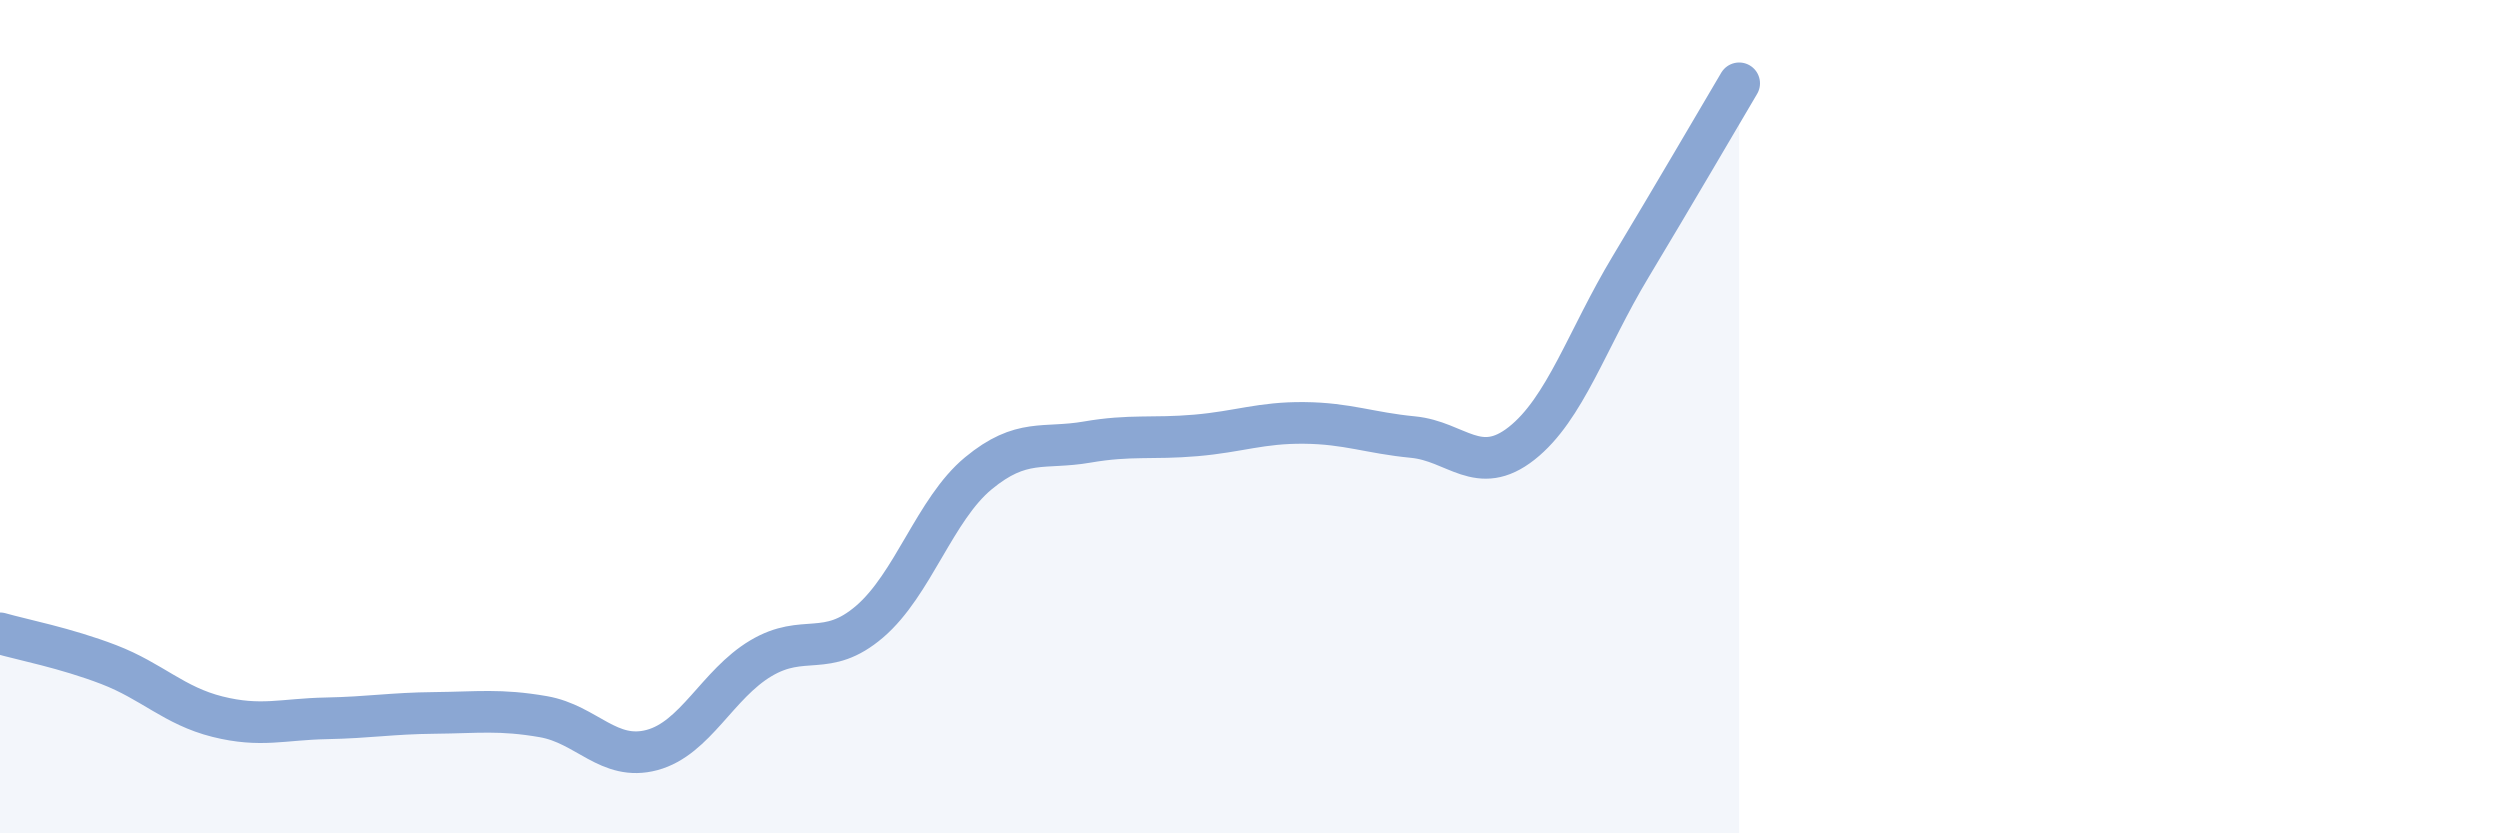 
    <svg width="60" height="20" viewBox="0 0 60 20" xmlns="http://www.w3.org/2000/svg">
      <path
        d="M 0,15.2 C 0.52,15.35 1.57,15.55 2.61,15.95 C 3.65,16.35 4.18,16.94 5.22,17.2 C 6.26,17.46 6.79,17.26 7.83,17.24 C 8.87,17.22 9.39,17.12 10.43,17.11 C 11.47,17.1 12,17.02 13.04,17.2 C 14.08,17.38 14.61,18.28 15.65,18 C 16.69,17.72 17.22,16.42 18.26,15.8 C 19.3,15.18 19.83,15.81 20.87,14.92 C 21.91,14.03 22.44,12.22 23.48,11.36 C 24.52,10.5 25.05,10.79 26.09,10.61 C 27.13,10.43 27.66,10.54 28.7,10.45 C 29.74,10.36 30.26,10.14 31.3,10.15 C 32.34,10.16 32.87,10.39 33.91,10.49 C 34.95,10.59 35.48,11.46 36.52,10.64 C 37.56,9.82 38.09,8.14 39.13,6.41 C 40.17,4.68 41.22,2.88 41.74,2L41.74 20L0 20Z"
        fill="#8ba7d3"
        opacity="0.1"
        stroke-linecap="round"
        stroke-linejoin="round"
      />
      <path
        d="M 0,15.2 C 0.52,15.35 1.57,15.55 2.61,15.95 C 3.65,16.35 4.18,16.94 5.22,17.2 C 6.26,17.46 6.79,17.26 7.83,17.24 C 8.87,17.22 9.39,17.12 10.43,17.11 C 11.47,17.1 12,17.02 13.04,17.2 C 14.08,17.38 14.61,18.28 15.65,18 C 16.69,17.72 17.22,16.42 18.26,15.8 C 19.3,15.18 19.83,15.81 20.87,14.92 C 21.91,14.03 22.44,12.22 23.48,11.36 C 24.52,10.5 25.05,10.79 26.09,10.61 C 27.13,10.43 27.66,10.54 28.7,10.45 C 29.74,10.36 30.26,10.14 31.3,10.15 C 32.34,10.16 32.87,10.39 33.91,10.49 C 34.95,10.59 35.48,11.46 36.52,10.64 C 37.56,9.82 38.09,8.14 39.13,6.41 C 40.17,4.68 41.22,2.88 41.74,2"
        stroke="#8ba7d3"
        stroke-width="1"
        fill="none"
        stroke-linecap="round"
        stroke-linejoin="round"
      />
    </svg>
  